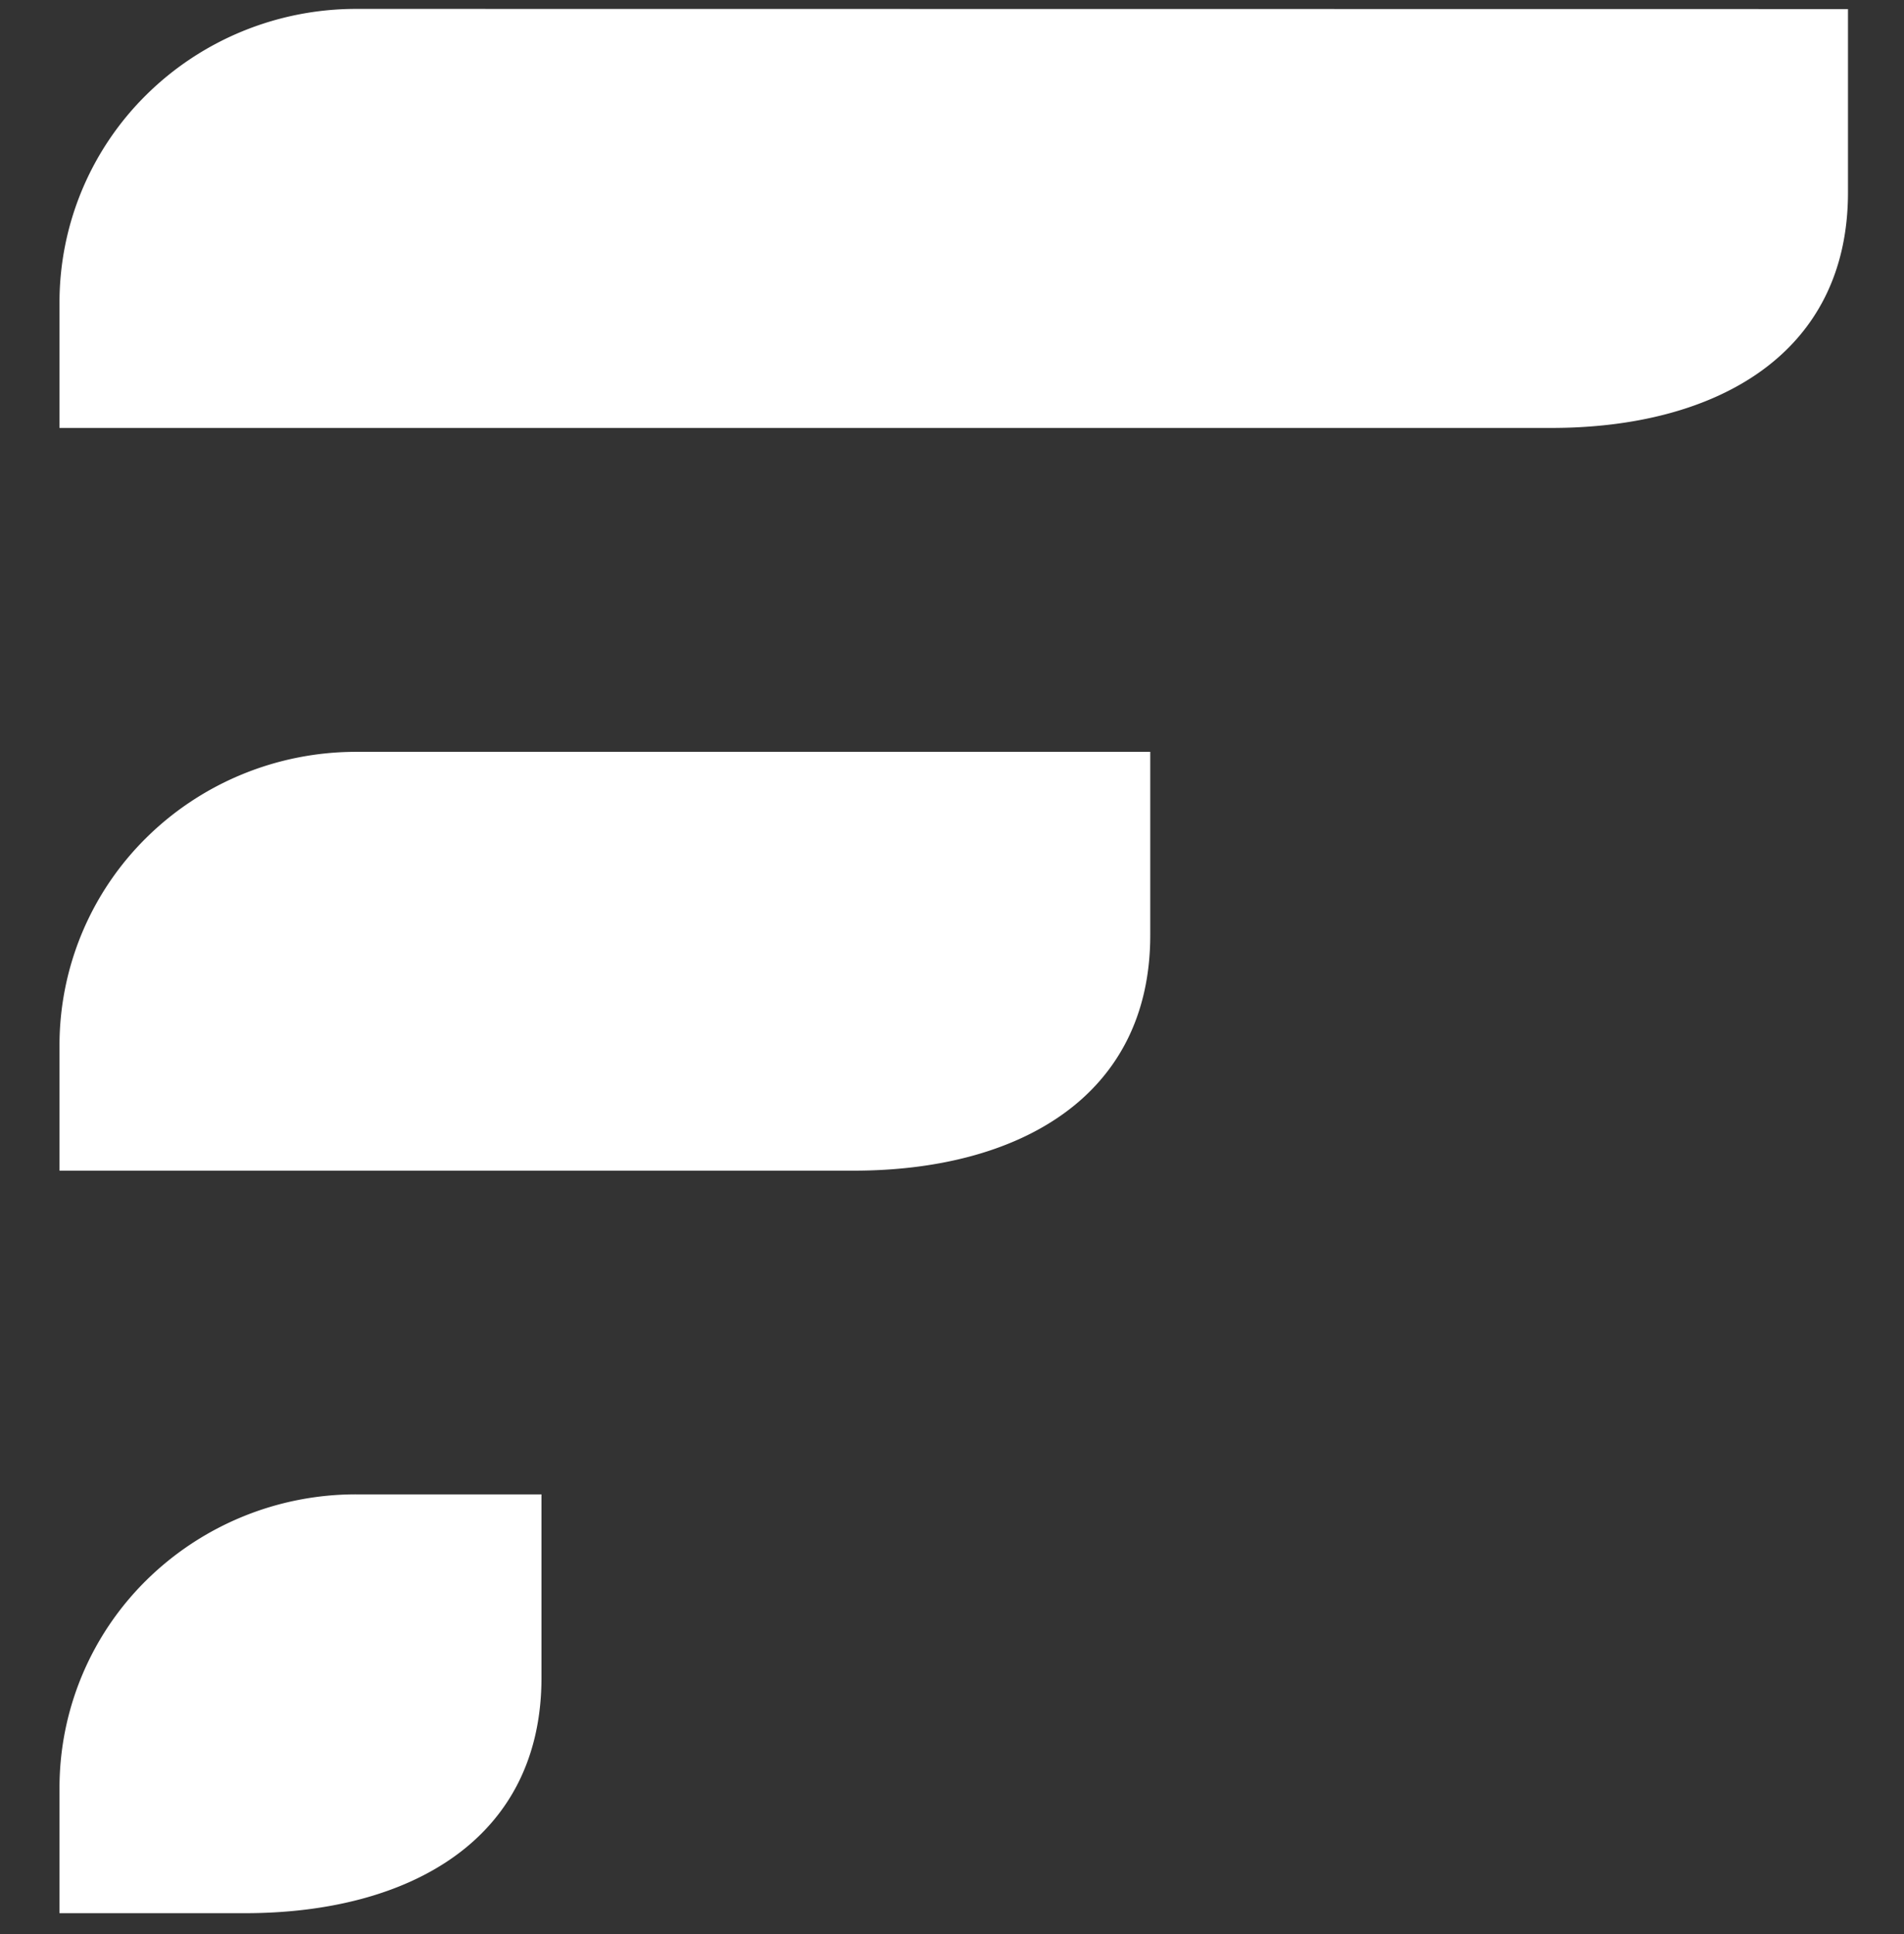 <svg xmlns="http://www.w3.org/2000/svg" width="64" height="65" fill="none"><rect width="100%" height="100%" fill="#333333" stroke="none"/><path fill="#fff" d="M11.97.299c-2.645 0-5.18 1.038-7.05 2.887A9.8 9.8 0 0 0 2 10.156v4.226h50.147c5.515 0 9.97-2.464 9.97-7.917V.305L11.97.299ZM2 35.124v4.22h26.694c5.514 0 9.97-2.464 9.97-7.916v-6.16H11.97c-2.645 0-5.18 1.038-7.05 2.886A9.8 9.8 0 0 0 2 35.124Zm0 24.949v4.226h6.231c5.514 0 9.97-2.464 9.97-7.916v-6.16H11.97a10.028 10.028 0 0 0-7.048 2.884A9.8 9.8 0 0 0 2 60.073Z"/></svg>
